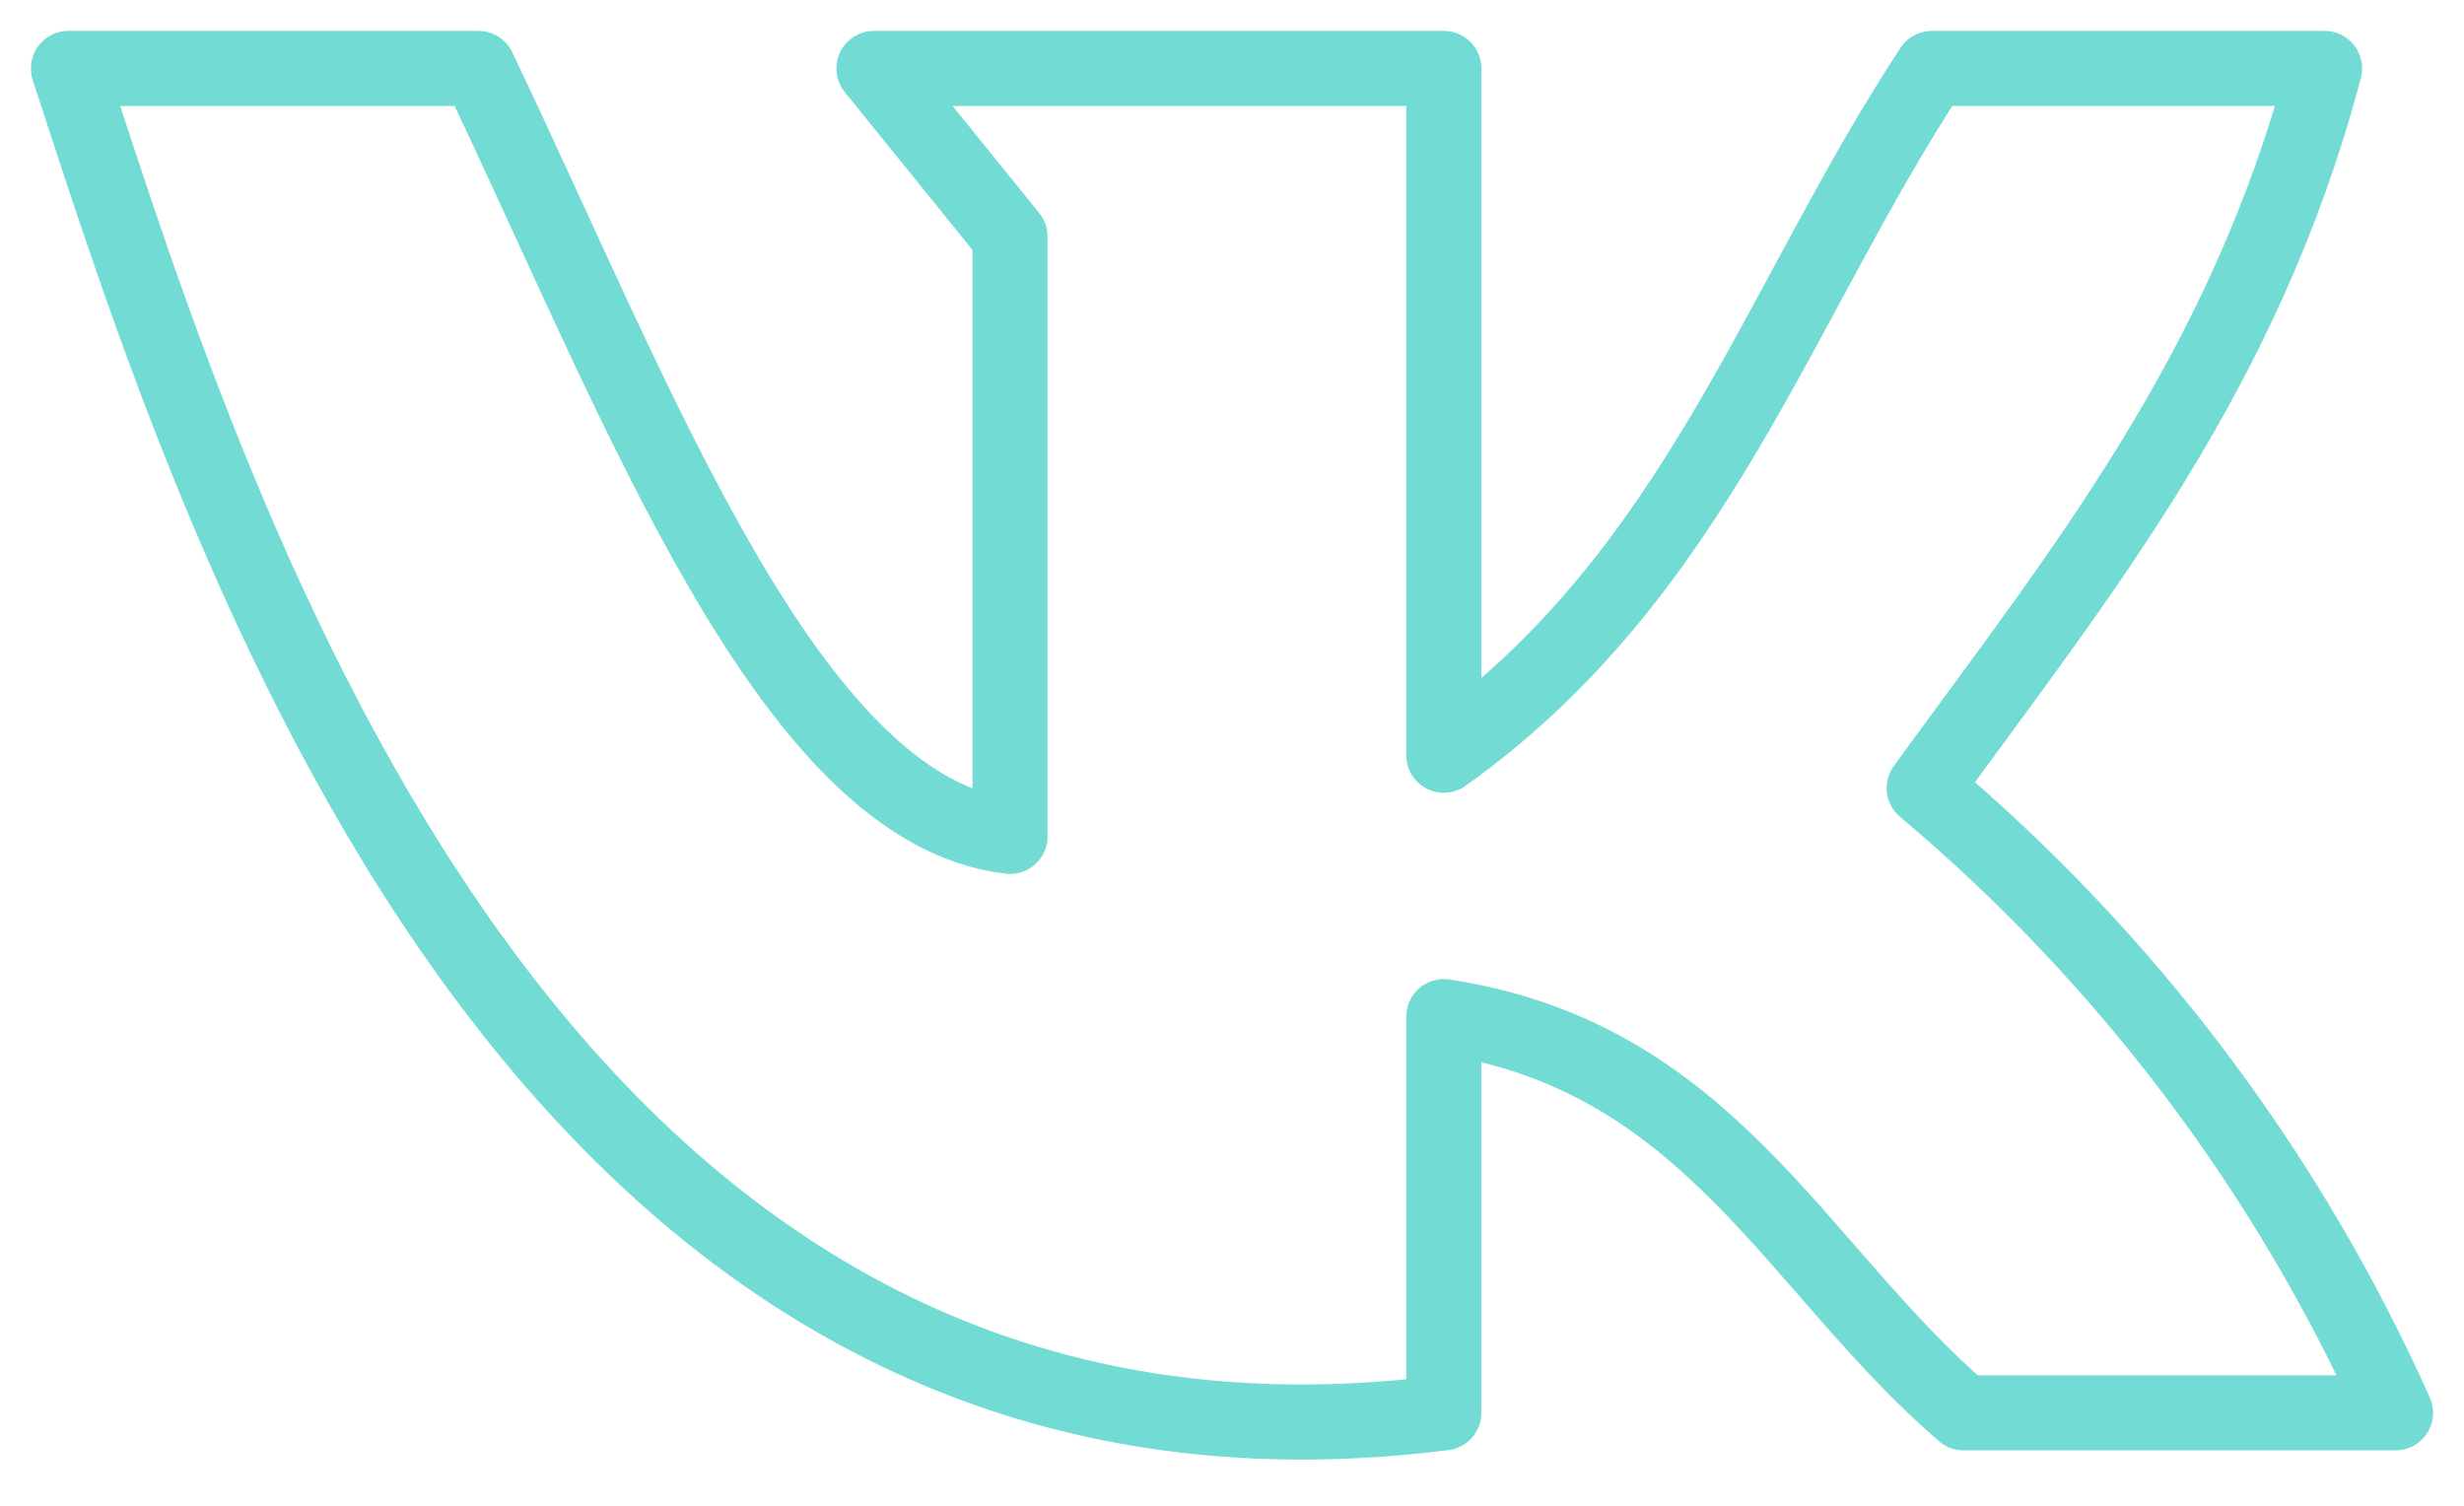 <?xml version="1.0" encoding="UTF-8"?> <svg xmlns="http://www.w3.org/2000/svg" width="36" height="22" viewBox="0 0 36 22" fill="none"> <path d="M21.095 20.642V14.853C24.983 15.446 26.212 18.506 28.688 20.642H35C33.422 17.119 31.067 13.998 28.113 11.514C30.38 8.393 32.786 5.455 33.963 1H28.226C25.977 4.409 24.791 8.402 21.095 11.034V1H12.769L14.757 3.458V12.22C11.531 11.845 9.352 5.943 6.989 1H1C3.179 7.678 7.765 22.333 21.095 20.642Z" stroke="#71DBD4" stroke-width="1.097" stroke-linecap="round" stroke-linejoin="round"></path> </svg> 